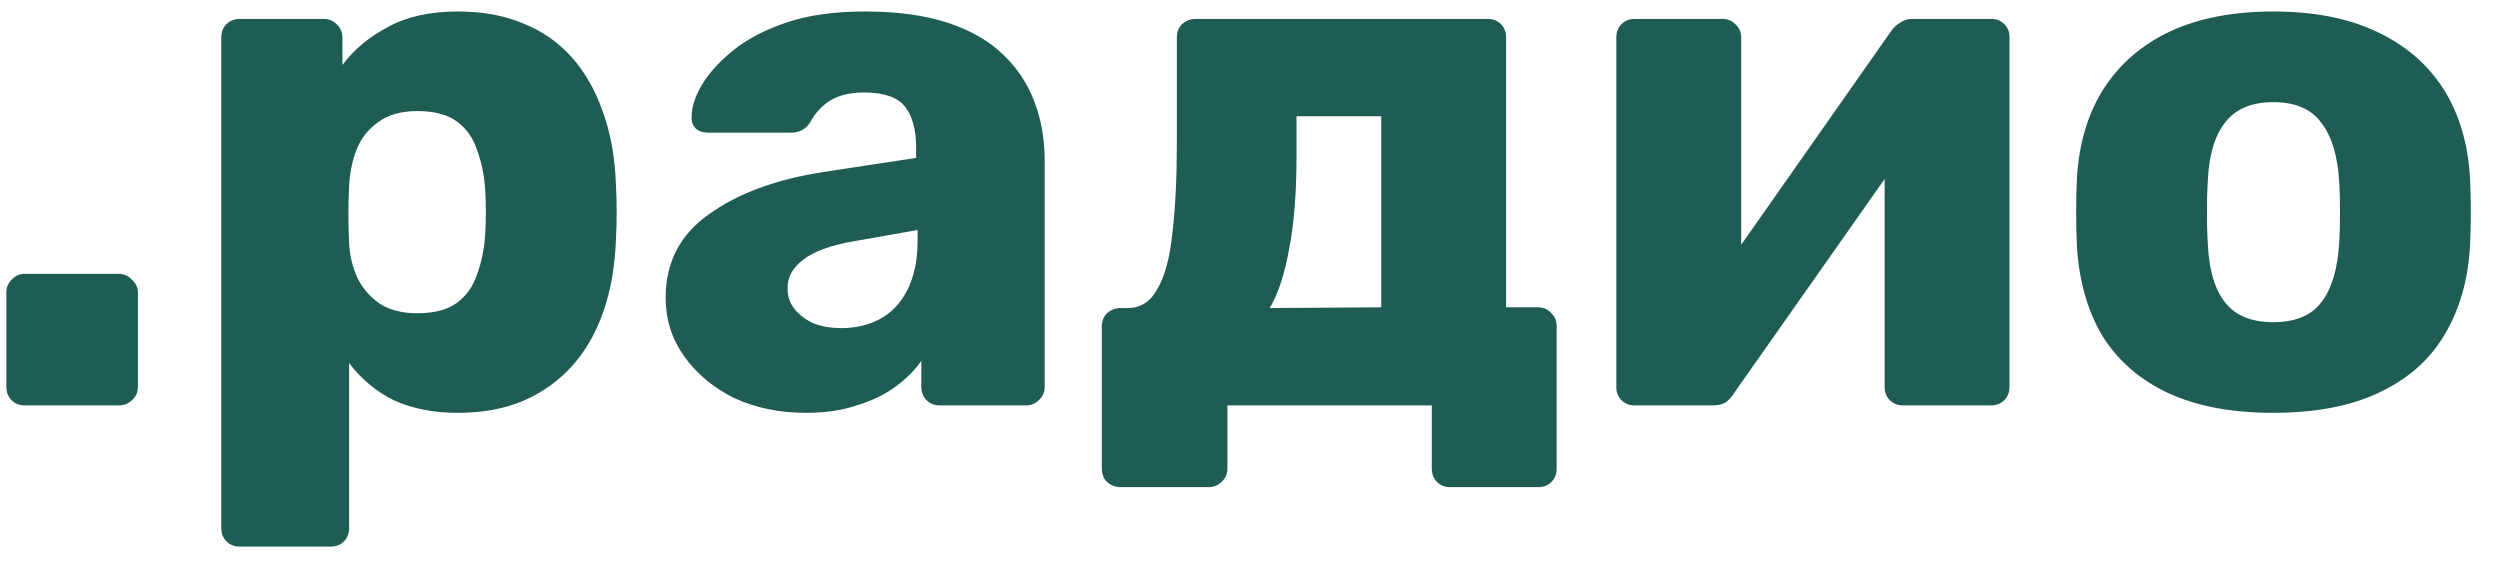 <?xml version="1.0" encoding="UTF-8"?>
<svg xmlns="http://www.w3.org/2000/svg" width="74" height="17" viewBox="0 0 74 17" fill="none">
  <path d="M0.738 12C0.577 12 0.445 11.949 0.342 11.846C0.239 11.743 0.188 11.611 0.188 11.45V8.656C0.188 8.509 0.239 8.385 0.342 8.282C0.445 8.165 0.577 8.106 0.738 8.106H3.51C3.671 8.106 3.803 8.165 3.906 8.282C4.023 8.385 4.082 8.509 4.082 8.656V11.45C4.082 11.611 4.023 11.743 3.906 11.846C3.803 11.949 3.671 12 3.51 12H0.738ZM7.1 16.18C6.939 16.18 6.807 16.129 6.704 16.026C6.601 15.923 6.55 15.791 6.55 15.63V1.11C6.55 0.949 6.601 0.817 6.704 0.714C6.807 0.611 6.939 0.56 7.1 0.56H9.586C9.733 0.56 9.857 0.611 9.96 0.714C10.077 0.817 10.136 0.949 10.136 1.11V1.924C10.473 1.469 10.921 1.095 11.478 0.802C12.035 0.494 12.725 0.34 13.546 0.34C14.279 0.34 14.925 0.457 15.482 0.692C16.039 0.912 16.516 1.242 16.912 1.682C17.308 2.122 17.616 2.657 17.836 3.288C18.071 3.919 18.203 4.645 18.232 5.466C18.247 5.759 18.254 6.031 18.254 6.28C18.254 6.529 18.247 6.801 18.232 7.094C18.203 7.886 18.078 8.597 17.858 9.228C17.638 9.859 17.33 10.394 16.934 10.834C16.538 11.274 16.054 11.619 15.482 11.868C14.925 12.103 14.279 12.22 13.546 12.22C12.827 12.22 12.197 12.095 11.654 11.846C11.126 11.582 10.686 11.215 10.334 10.746V15.63C10.334 15.791 10.283 15.923 10.18 16.026C10.077 16.129 9.945 16.18 9.784 16.18H7.1ZM12.358 9.272C12.857 9.272 13.245 9.169 13.524 8.964C13.803 8.759 14.001 8.48 14.118 8.128C14.25 7.776 14.331 7.387 14.36 6.962C14.389 6.507 14.389 6.053 14.36 5.598C14.331 5.173 14.25 4.784 14.118 4.432C14.001 4.08 13.803 3.801 13.524 3.596C13.245 3.391 12.857 3.288 12.358 3.288C11.874 3.288 11.485 3.398 11.192 3.618C10.899 3.823 10.686 4.095 10.554 4.432C10.422 4.769 10.349 5.136 10.334 5.532C10.319 5.811 10.312 6.082 10.312 6.346C10.312 6.61 10.319 6.889 10.334 7.182C10.349 7.549 10.429 7.893 10.576 8.216C10.723 8.524 10.943 8.781 11.236 8.986C11.529 9.177 11.903 9.272 12.358 9.272ZM23.861 12.22C23.069 12.22 22.358 12.073 21.727 11.78C21.111 11.472 20.619 11.061 20.253 10.548C19.886 10.035 19.703 9.455 19.703 8.81C19.703 7.769 20.128 6.947 20.979 6.346C21.829 5.73 22.959 5.312 24.367 5.092L27.117 4.674V4.366C27.117 3.838 27.007 3.435 26.787 3.156C26.567 2.877 26.163 2.738 25.577 2.738C25.166 2.738 24.829 2.819 24.565 2.98C24.316 3.141 24.117 3.361 23.971 3.64C23.839 3.831 23.655 3.926 23.421 3.926H20.957C20.796 3.926 20.671 3.882 20.583 3.794C20.495 3.691 20.458 3.574 20.473 3.442C20.473 3.178 20.568 2.877 20.759 2.54C20.964 2.188 21.272 1.843 21.683 1.506C22.093 1.169 22.622 0.89 23.267 0.67C23.912 0.45 24.689 0.34 25.599 0.34C26.552 0.34 27.366 0.45 28.041 0.67C28.715 0.89 29.258 1.198 29.669 1.594C30.094 1.99 30.41 2.459 30.615 3.002C30.82 3.53 30.923 4.117 30.923 4.762V11.45C30.923 11.611 30.864 11.743 30.747 11.846C30.644 11.949 30.52 12 30.373 12H27.821C27.66 12 27.527 11.949 27.425 11.846C27.322 11.743 27.271 11.611 27.271 11.45V10.68C27.08 10.959 26.823 11.215 26.501 11.45C26.178 11.685 25.797 11.868 25.357 12C24.931 12.147 24.433 12.22 23.861 12.22ZM24.895 9.712C25.32 9.712 25.701 9.624 26.039 9.448C26.391 9.257 26.662 8.971 26.853 8.59C27.058 8.194 27.161 7.703 27.161 7.116V6.808L25.291 7.138C24.602 7.255 24.096 7.439 23.773 7.688C23.465 7.923 23.311 8.201 23.311 8.524C23.311 8.773 23.384 8.986 23.531 9.162C23.677 9.338 23.868 9.477 24.103 9.58C24.337 9.668 24.602 9.712 24.895 9.712ZM33.163 14.42C33.017 14.42 32.885 14.369 32.767 14.266C32.665 14.163 32.613 14.031 32.613 13.87V9.668C32.613 9.507 32.665 9.375 32.767 9.272C32.885 9.169 33.017 9.118 33.163 9.118H33.383C33.765 9.118 34.058 8.927 34.263 8.546C34.483 8.165 34.63 7.615 34.703 6.896C34.791 6.163 34.835 5.268 34.835 4.212V1.11C34.835 0.949 34.887 0.817 34.989 0.714C35.107 0.611 35.239 0.56 35.385 0.56H44.031C44.193 0.56 44.325 0.611 44.427 0.714C44.53 0.817 44.581 0.949 44.581 1.11V9.096H45.527C45.689 9.096 45.821 9.155 45.923 9.272C46.026 9.375 46.077 9.499 46.077 9.646V13.87C46.077 14.031 46.026 14.163 45.923 14.266C45.821 14.369 45.689 14.42 45.527 14.42H42.931C42.77 14.42 42.638 14.369 42.535 14.266C42.433 14.163 42.381 14.031 42.381 13.87V12H36.331V13.87C36.331 14.031 36.273 14.163 36.155 14.266C36.053 14.369 35.921 14.42 35.759 14.42H33.163ZM37.585 9.118L40.885 9.096V3.442H38.377V4.608C38.377 5.708 38.304 6.632 38.157 7.38C38.025 8.113 37.835 8.693 37.585 9.118ZM48.371 12C48.224 12 48.1 11.949 47.997 11.846C47.894 11.743 47.843 11.619 47.843 11.472V1.11C47.843 0.949 47.894 0.817 47.997 0.714C48.1 0.611 48.232 0.56 48.393 0.56H50.989C51.136 0.56 51.26 0.611 51.363 0.714C51.48 0.817 51.539 0.949 51.539 1.11V9.14L50.549 8.656L55.983 0.912C56.056 0.809 56.144 0.729 56.247 0.67C56.35 0.597 56.467 0.56 56.599 0.56H58.953C59.1 0.56 59.224 0.611 59.327 0.714C59.43 0.817 59.481 0.941 59.481 1.088V11.45C59.481 11.611 59.43 11.743 59.327 11.846C59.224 11.949 59.092 12 58.931 12H56.335C56.174 12 56.042 11.949 55.939 11.846C55.836 11.743 55.785 11.611 55.785 11.45V3.662L56.797 3.86L51.319 11.648C51.26 11.751 51.18 11.839 51.077 11.912C50.974 11.971 50.85 12 50.703 12H48.371ZM67.284 12.22C66.052 12.22 65.011 12.022 64.16 11.626C63.324 11.23 62.679 10.665 62.224 9.932C61.784 9.184 61.535 8.297 61.476 7.27C61.462 6.977 61.454 6.647 61.454 6.28C61.454 5.899 61.462 5.569 61.476 5.29C61.535 4.249 61.799 3.361 62.268 2.628C62.738 1.895 63.39 1.33 64.226 0.934C65.077 0.538 66.096 0.34 67.284 0.34C68.487 0.34 69.506 0.538 70.342 0.934C71.193 1.33 71.853 1.895 72.322 2.628C72.792 3.361 73.056 4.249 73.114 5.29C73.129 5.569 73.136 5.899 73.136 6.28C73.136 6.647 73.129 6.977 73.114 7.27C73.056 8.297 72.799 9.184 72.344 9.932C71.904 10.665 71.259 11.23 70.408 11.626C69.572 12.022 68.531 12.22 67.284 12.22ZM67.284 9.536C67.944 9.536 68.421 9.338 68.714 8.942C69.022 8.546 69.198 7.952 69.242 7.16C69.257 6.94 69.264 6.647 69.264 6.28C69.264 5.913 69.257 5.62 69.242 5.4C69.198 4.623 69.022 4.036 68.714 3.64C68.421 3.229 67.944 3.024 67.284 3.024C66.639 3.024 66.162 3.229 65.854 3.64C65.546 4.036 65.378 4.623 65.348 5.4C65.334 5.62 65.326 5.913 65.326 6.28C65.326 6.647 65.334 6.94 65.348 7.16C65.378 7.952 65.546 8.546 65.854 8.942C66.162 9.338 66.639 9.536 67.284 9.536Z" fill="#1F5D54"></path>
</svg>
